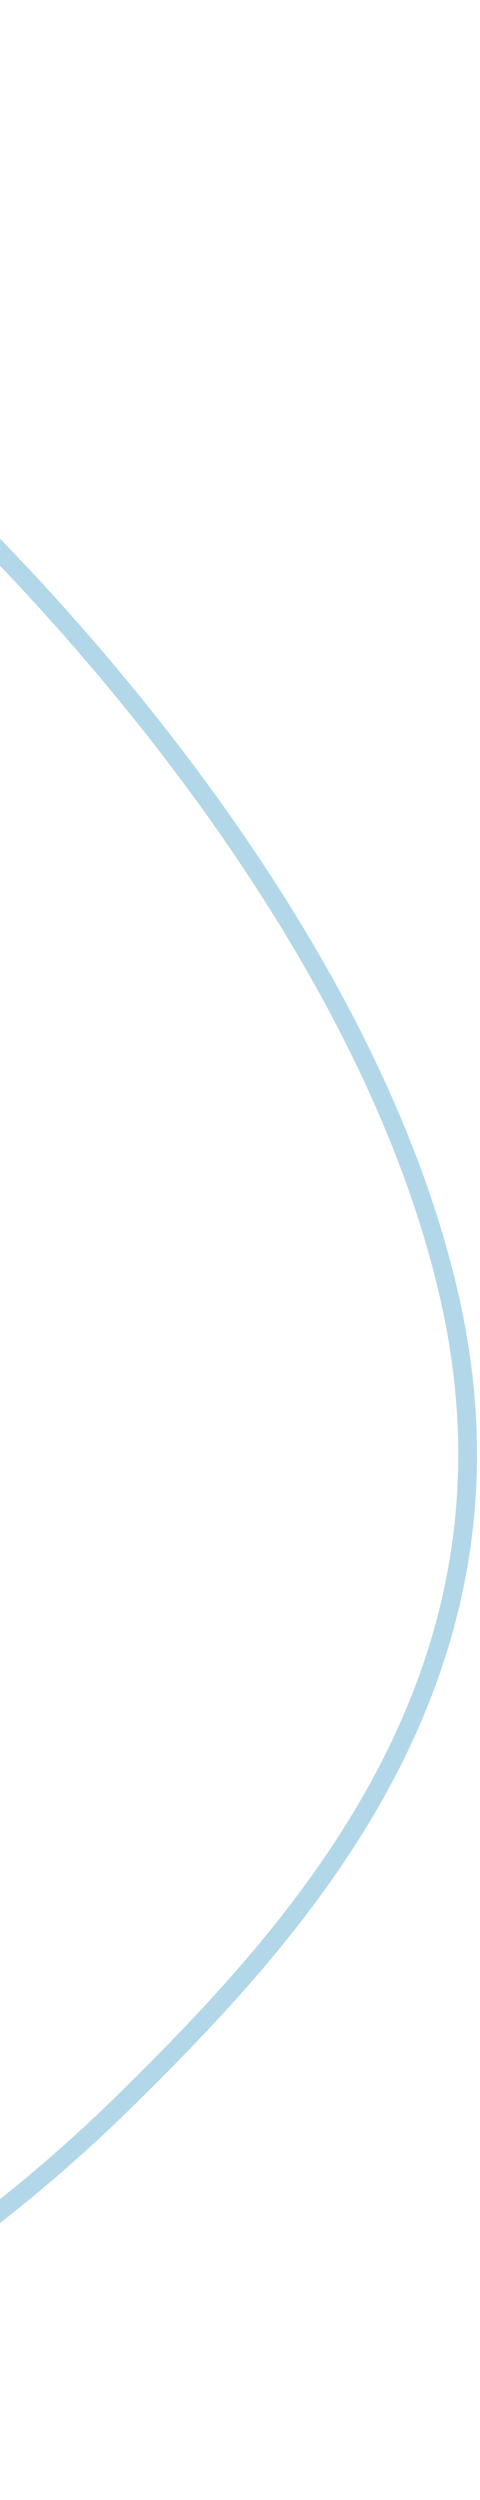 <?xml version="1.0" encoding="UTF-8"?>
<svg xmlns="http://www.w3.org/2000/svg" width="128" height="666" viewBox="0 0 128 666" fill="none">
  <path d="M34.237 558.788L34.236 558.788C-41.312 633.33 -120.941 656.629 -168.954 661.925C-217.66 667.271 -269.103 652.977 -312.975 626.961C-356.854 600.942 -392.926 563.337 -411.029 522.364C-439.127 458.753 -454.714 379.857 -457.316 306.131C-459.92 232.329 -449.497 164.139 -425.967 121.746L-425.927 121.674L-425.891 121.599C-399.713 66.047 -359.923 20.595 -302.214 7.186C-244.483 -6.228 -167.986 12.227 -67.936 86.455L-67.936 86.455C-34.689 111.103 6.523 149.996 42.335 195.833C78.162 241.69 108.444 294.318 120.06 346.431C142.225 445.876 80.315 513.361 34.237 558.788Z" stroke="#B2D7E8" stroke-width="5"></path>
</svg>
